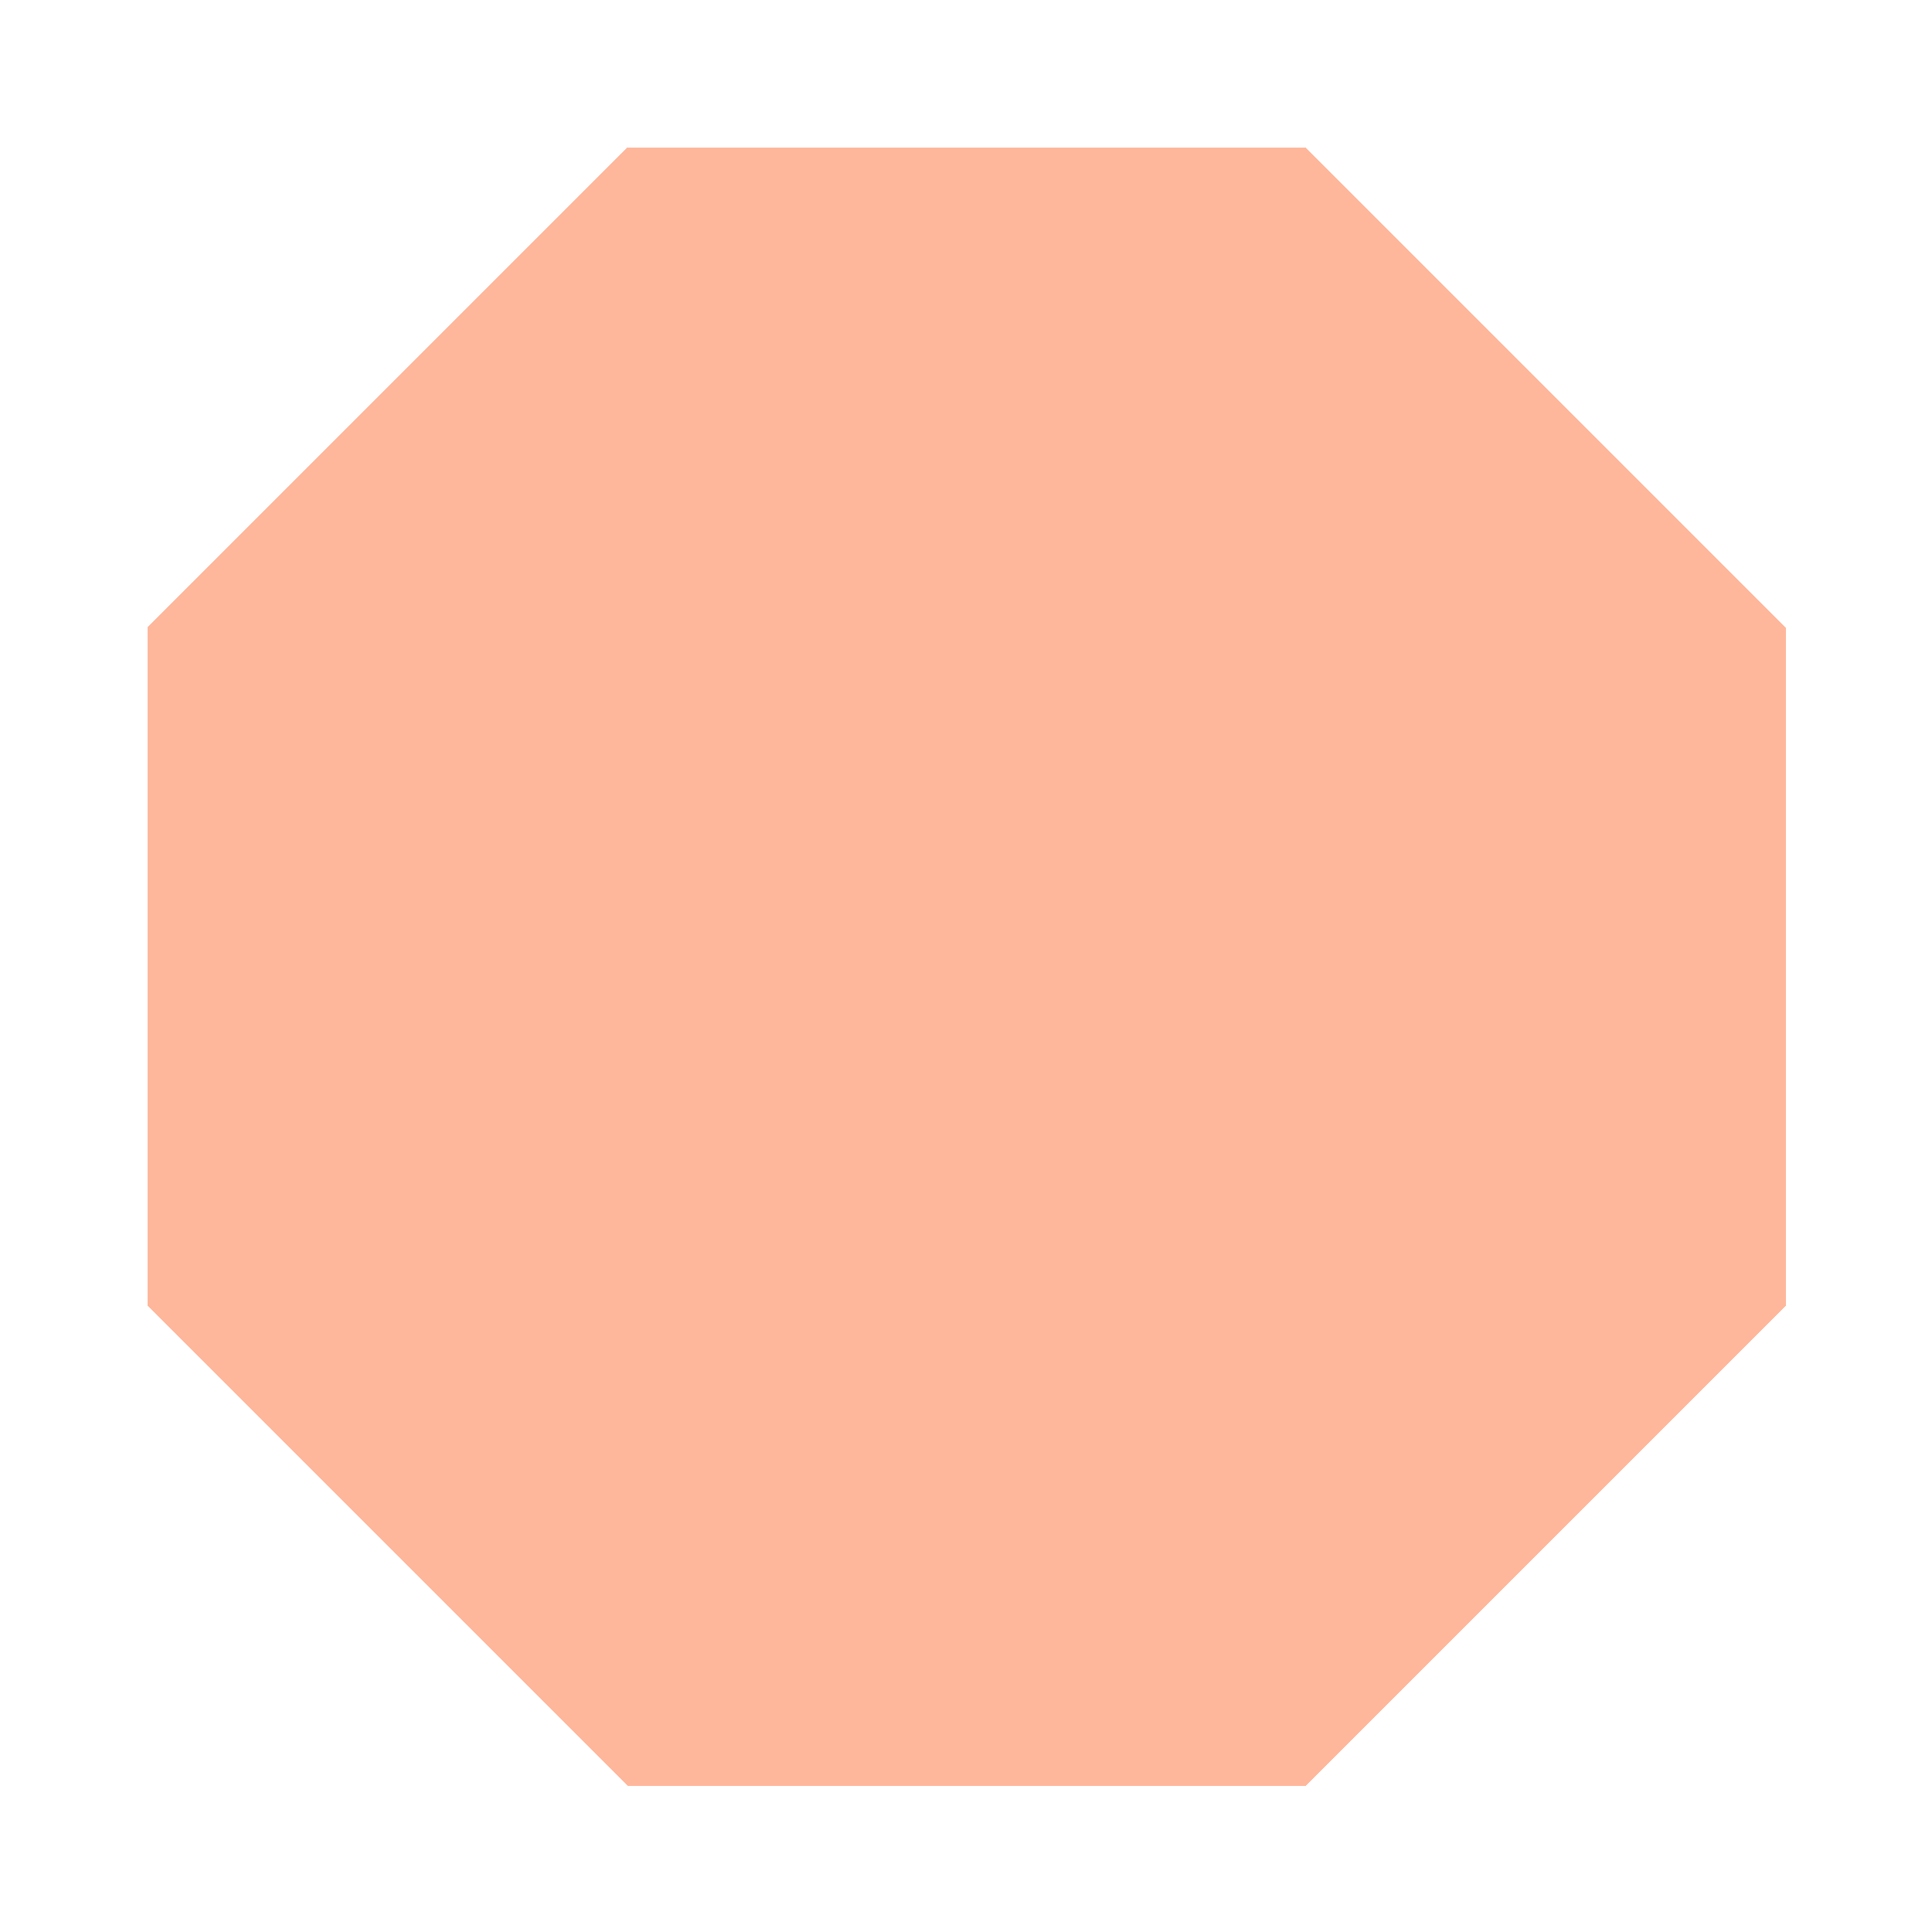 <svg width="401" height="401" viewBox="0 0 401 401" fill="none" xmlns="http://www.w3.org/2000/svg">
<g filter="url(#filter0_df_28_2757)">
<path d="M271.053 30.631H130.211L30.631 130.21V271.052L130.211 370.631H271.053L370.633 271.052V130.21L271.053 30.631Z" fill="#FF4D06" fill-opacity="0.4" shape-rendering="crispEdges"/>
</g>
<defs>
<filter id="filter0_df_28_2757" x="0.631" y="0.631" width="400.002" height="400" filterUnits="userSpaceOnUse" color-interpolation-filters="sRGB">
<feFlood flood-opacity="0" result="BackgroundImageFix"/>
<feColorMatrix in="SourceAlpha" type="matrix" values="0 0 0 0 0 0 0 0 0 0 0 0 0 0 0 0 0 0 127 0" result="hardAlpha"/>
<feOffset/>
<feGaussianBlur stdDeviation="15"/>
<feComposite in2="hardAlpha" operator="out"/>
<feColorMatrix type="matrix" values="0 0 0 0 1 0 0 0 0 0.302 0 0 0 0 0.024 0 0 0 1 0"/>
<feBlend mode="normal" in2="BackgroundImageFix" result="effect1_dropShadow_28_2757"/>
<feBlend mode="normal" in="SourceGraphic" in2="effect1_dropShadow_28_2757" result="shape"/>
<feGaussianBlur stdDeviation="5" result="effect2_foregroundBlur_28_2757"/>
</filter>
</defs>
</svg>
